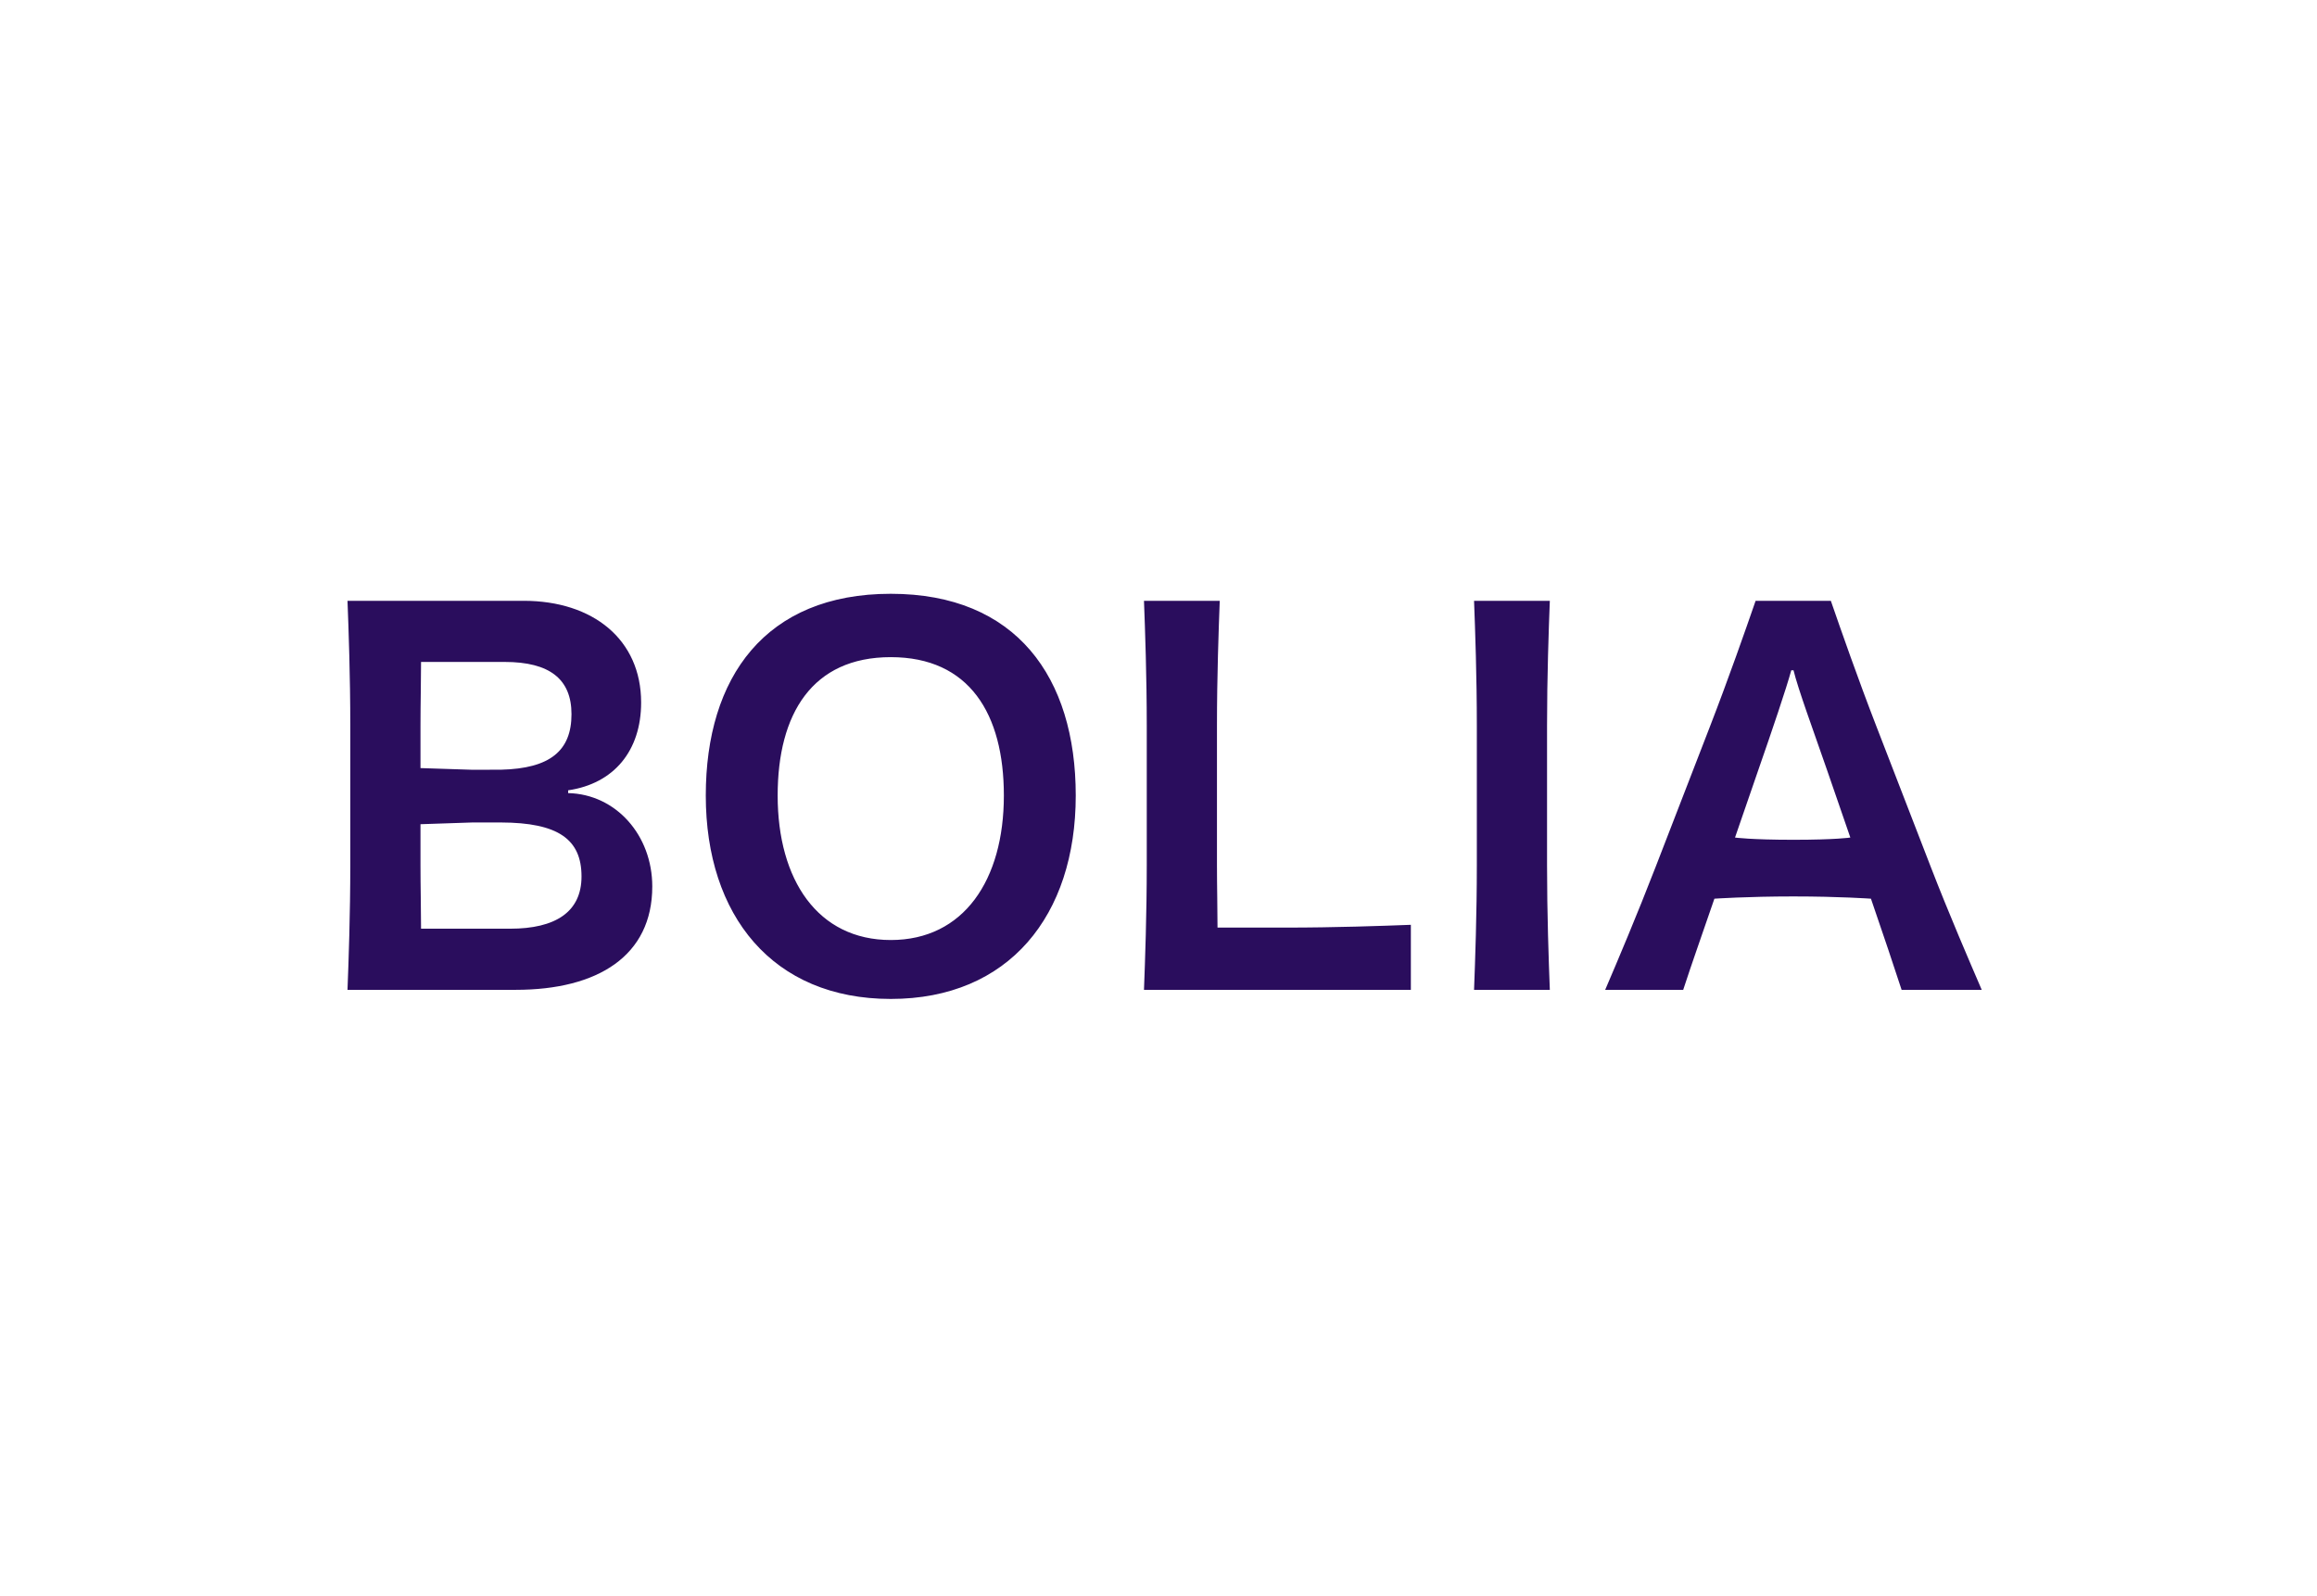 <svg width="180" height="124" viewBox="0 0 180 124" fill="none" xmlns="http://www.w3.org/2000/svg">
<path fill-rule="evenodd" clip-rule="evenodd" d="M77.987 61.8C77.987 55.454 75.304 51.05 69.201 51.05C63.098 51.05 60.414 55.454 60.414 61.8C60.414 68.362 63.531 73.025 69.201 73.025C74.871 73.025 77.987 68.362 77.987 61.8ZM54.83 61.8C54.83 52.605 59.462 46.128 69.201 46.128C78.94 46.128 83.571 52.605 83.571 61.8C83.571 71.125 78.377 77.602 69.201 77.602C60.024 77.602 54.83 71.125 54.83 61.8ZM39.635 72.145C43.142 72.145 45.176 70.85 45.176 68.087C45.176 65.208 43.375 63.906 38.921 63.893C38.899 63.893 36.72 63.893 36.698 63.893L32.666 64.028V67.224C32.666 68.907 32.71 70.591 32.71 72.145H39.635ZM32.71 51.422C32.71 52.976 32.666 54.66 32.666 56.344V59.668L36.696 59.799C36.836 59.799 38.787 59.797 38.921 59.794C42.741 59.703 44.397 58.316 44.397 55.481C44.397 52.76 42.708 51.422 39.202 51.422H32.71ZM44.137 61.611C47.859 61.697 50.673 64.892 50.673 68.864C50.673 74.261 46.431 76.894 40.068 76.894H26.996C27.083 74.649 27.213 70.98 27.213 67.224V56.344C27.213 52.588 27.083 48.918 26.996 46.673H40.674C46.085 46.673 49.807 49.695 49.807 54.574C49.807 58.33 47.686 60.877 44.137 61.395V61.611ZM114.514 76.894C114.601 74.649 114.73 70.98 114.73 67.224V56.344C114.73 52.588 114.601 48.918 114.514 46.673H120.401C120.313 48.918 120.185 52.588 120.185 56.344V67.224C120.185 70.98 120.313 74.649 120.401 76.894H114.514ZM94.917 72.059H99.909C103.675 72.059 107.354 71.93 109.605 71.843V76.894H107.559H88.872C88.958 74.649 89.088 70.98 89.088 67.224V56.344C89.088 52.588 88.958 48.918 88.872 46.673H94.758C94.672 48.918 94.542 52.588 94.542 56.344V67.224C94.542 68.908 94.585 70.547 94.585 72.059L94.917 72.059ZM134.787 65.064L136.604 59.798C137.687 56.689 138.769 53.494 139.158 52.07H139.332C139.678 53.494 140.847 56.689 141.929 59.798L143.746 65.064C143.746 65.064 142.648 65.238 139.327 65.238C136.007 65.238 134.787 65.064 134.787 65.064ZM149.986 67.321L145.771 56.427C144.315 52.666 143.021 48.953 142.232 46.673H136.388C135.599 48.953 134.3 52.667 132.845 56.428L128.629 67.322C127.173 71.083 125.652 74.678 124.701 76.894H130.762C131.454 74.779 132.103 72.965 133.186 69.814C133.186 69.814 135.736 69.639 139.327 69.639C142.918 69.639 145.348 69.814 145.348 69.814C146.43 72.965 147.037 74.779 147.729 76.894H153.954C153.002 74.678 151.442 71.083 149.986 67.321Z" fill="#2A0D5D"/>
</svg>

